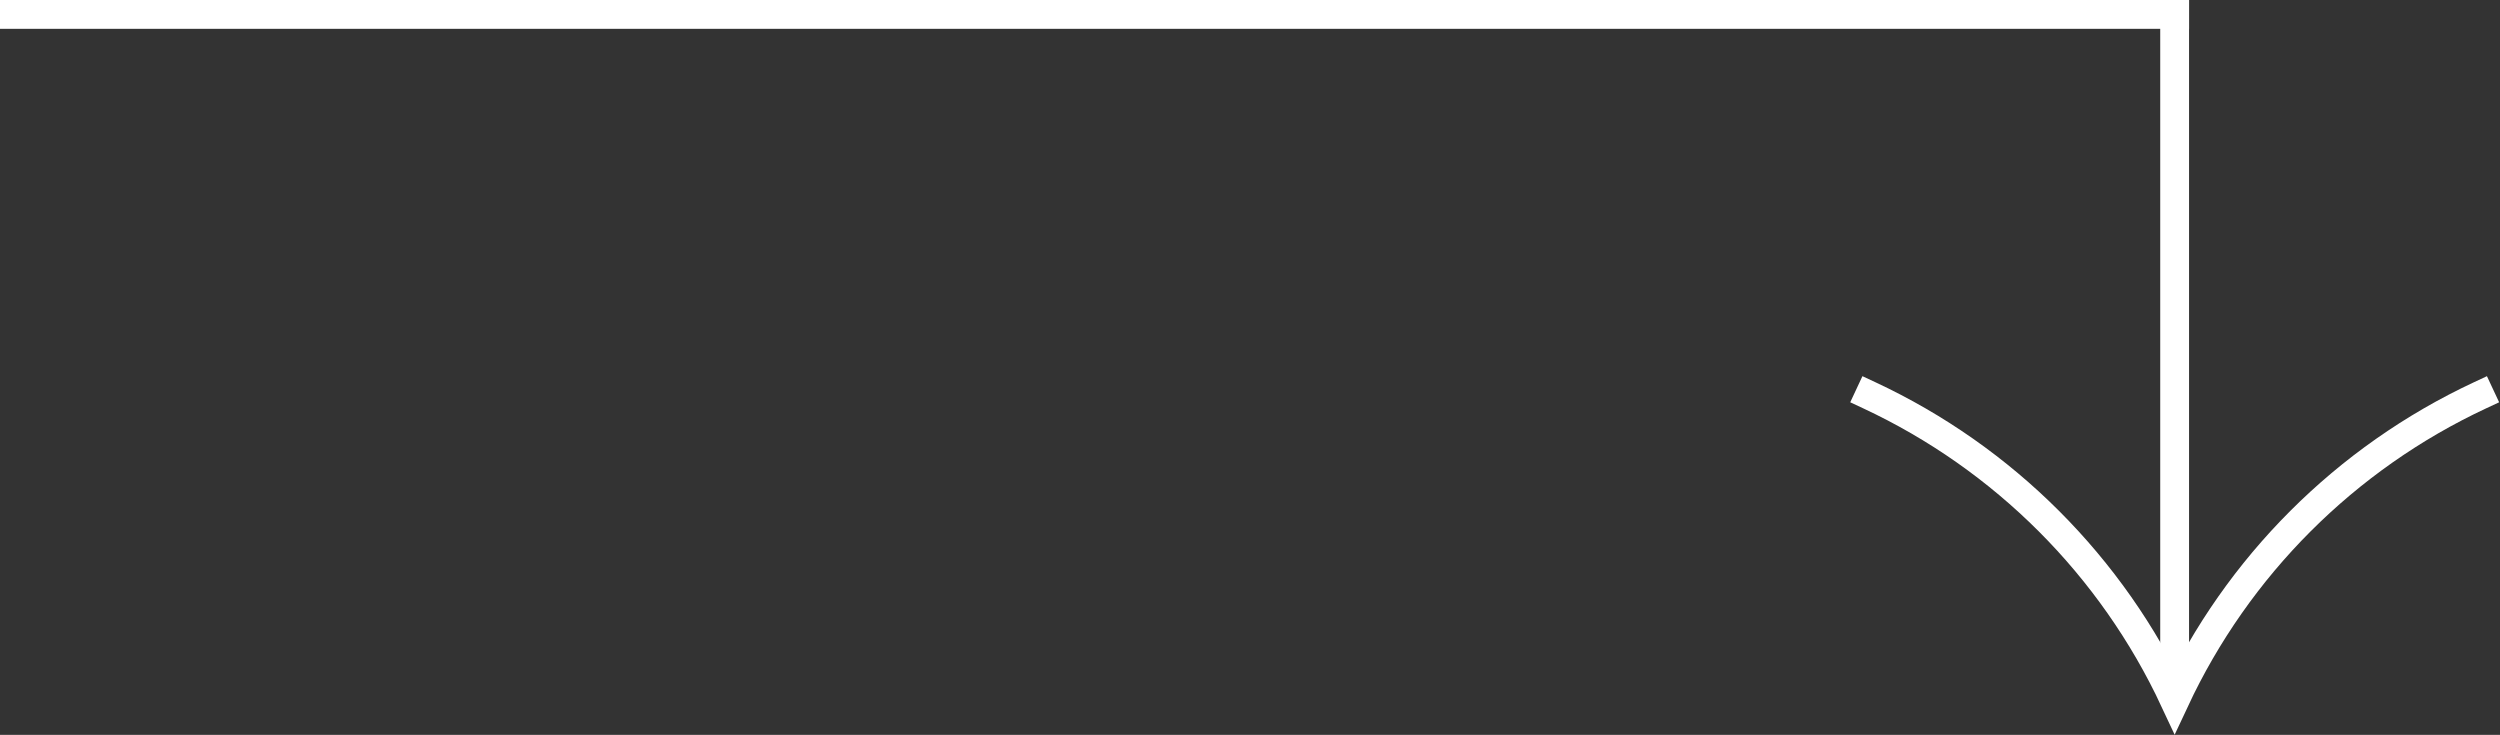 <?xml version="1.0" encoding="UTF-8"?> <svg xmlns="http://www.w3.org/2000/svg" width="347" height="102" viewBox="0 0 347 102" fill="none"><rect x="0" y="0" width="347" height="102" fill="#333333" stroke="none"/><path d="M344.221 54.871C325.561 63.59 310.56 78.591 301.841 97.251C293.128 78.59 278.13 63.588 259.471 54.871" stroke="white" stroke-width="4" stroke-miterlimit="6.33" stroke-linecap="square"></path><path d="M301.84 94.75V2" stroke="white" stroke-width="4" stroke-miterlimit="6.33" stroke-linecap="square"></path><path d="M301.84 2H2" stroke="white" stroke-width="4" stroke-miterlimit="6.33" stroke-linecap="square"></path></svg> 